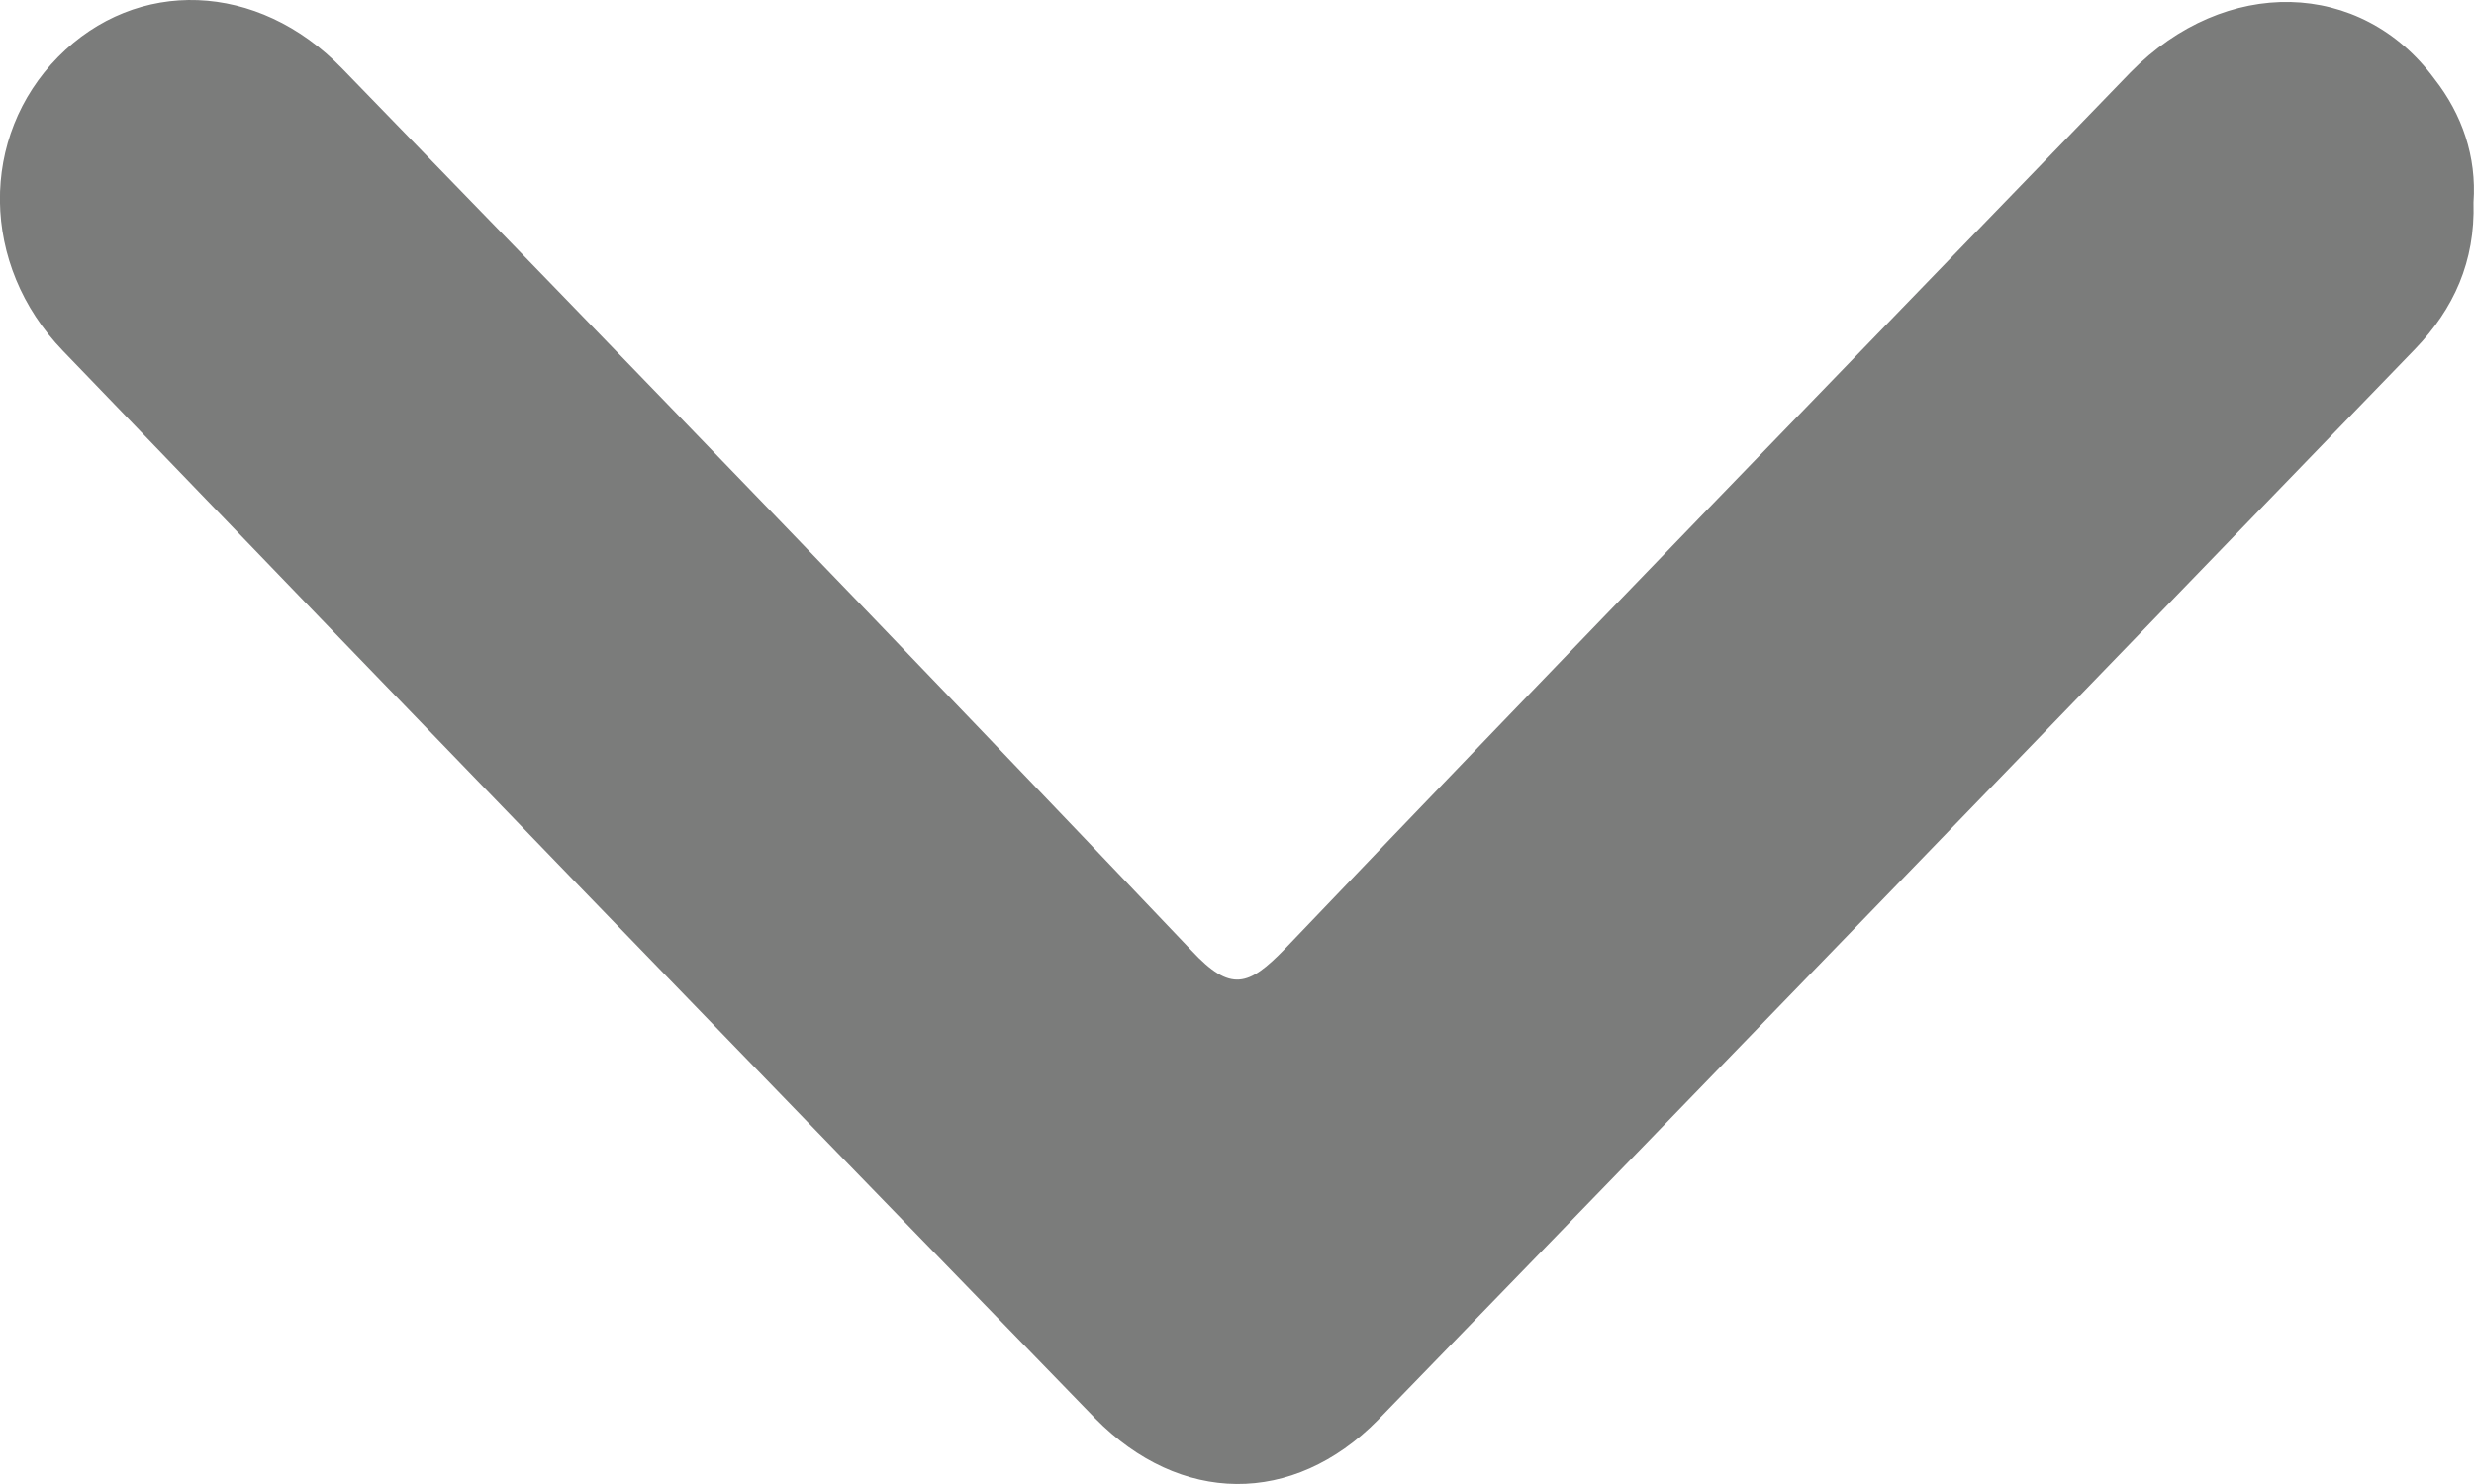<svg width="10" height="6" viewBox="0 0 10 6" fill="none" xmlns="http://www.w3.org/2000/svg">
<path d="M9.998 0.818C10.005 1.057 9.919 1.248 9.761 1.412C8.361 2.86 6.968 4.301 5.569 5.742C5.226 6.09 4.77 6.084 4.427 5.735C3.034 4.301 1.641 2.86 0.255 1.419C-0.082 1.07 -0.082 0.551 0.235 0.23C0.552 -0.091 1.041 -0.077 1.384 0.278C2.532 1.46 3.681 2.648 4.816 3.843C4.975 4.014 5.047 3.987 5.193 3.837C6.328 2.648 7.47 1.473 8.612 0.292C8.995 -0.098 9.543 -0.084 9.84 0.319C9.952 0.462 10.011 0.633 9.998 0.818Z" fill="#7B7C7B"/>
</svg>
